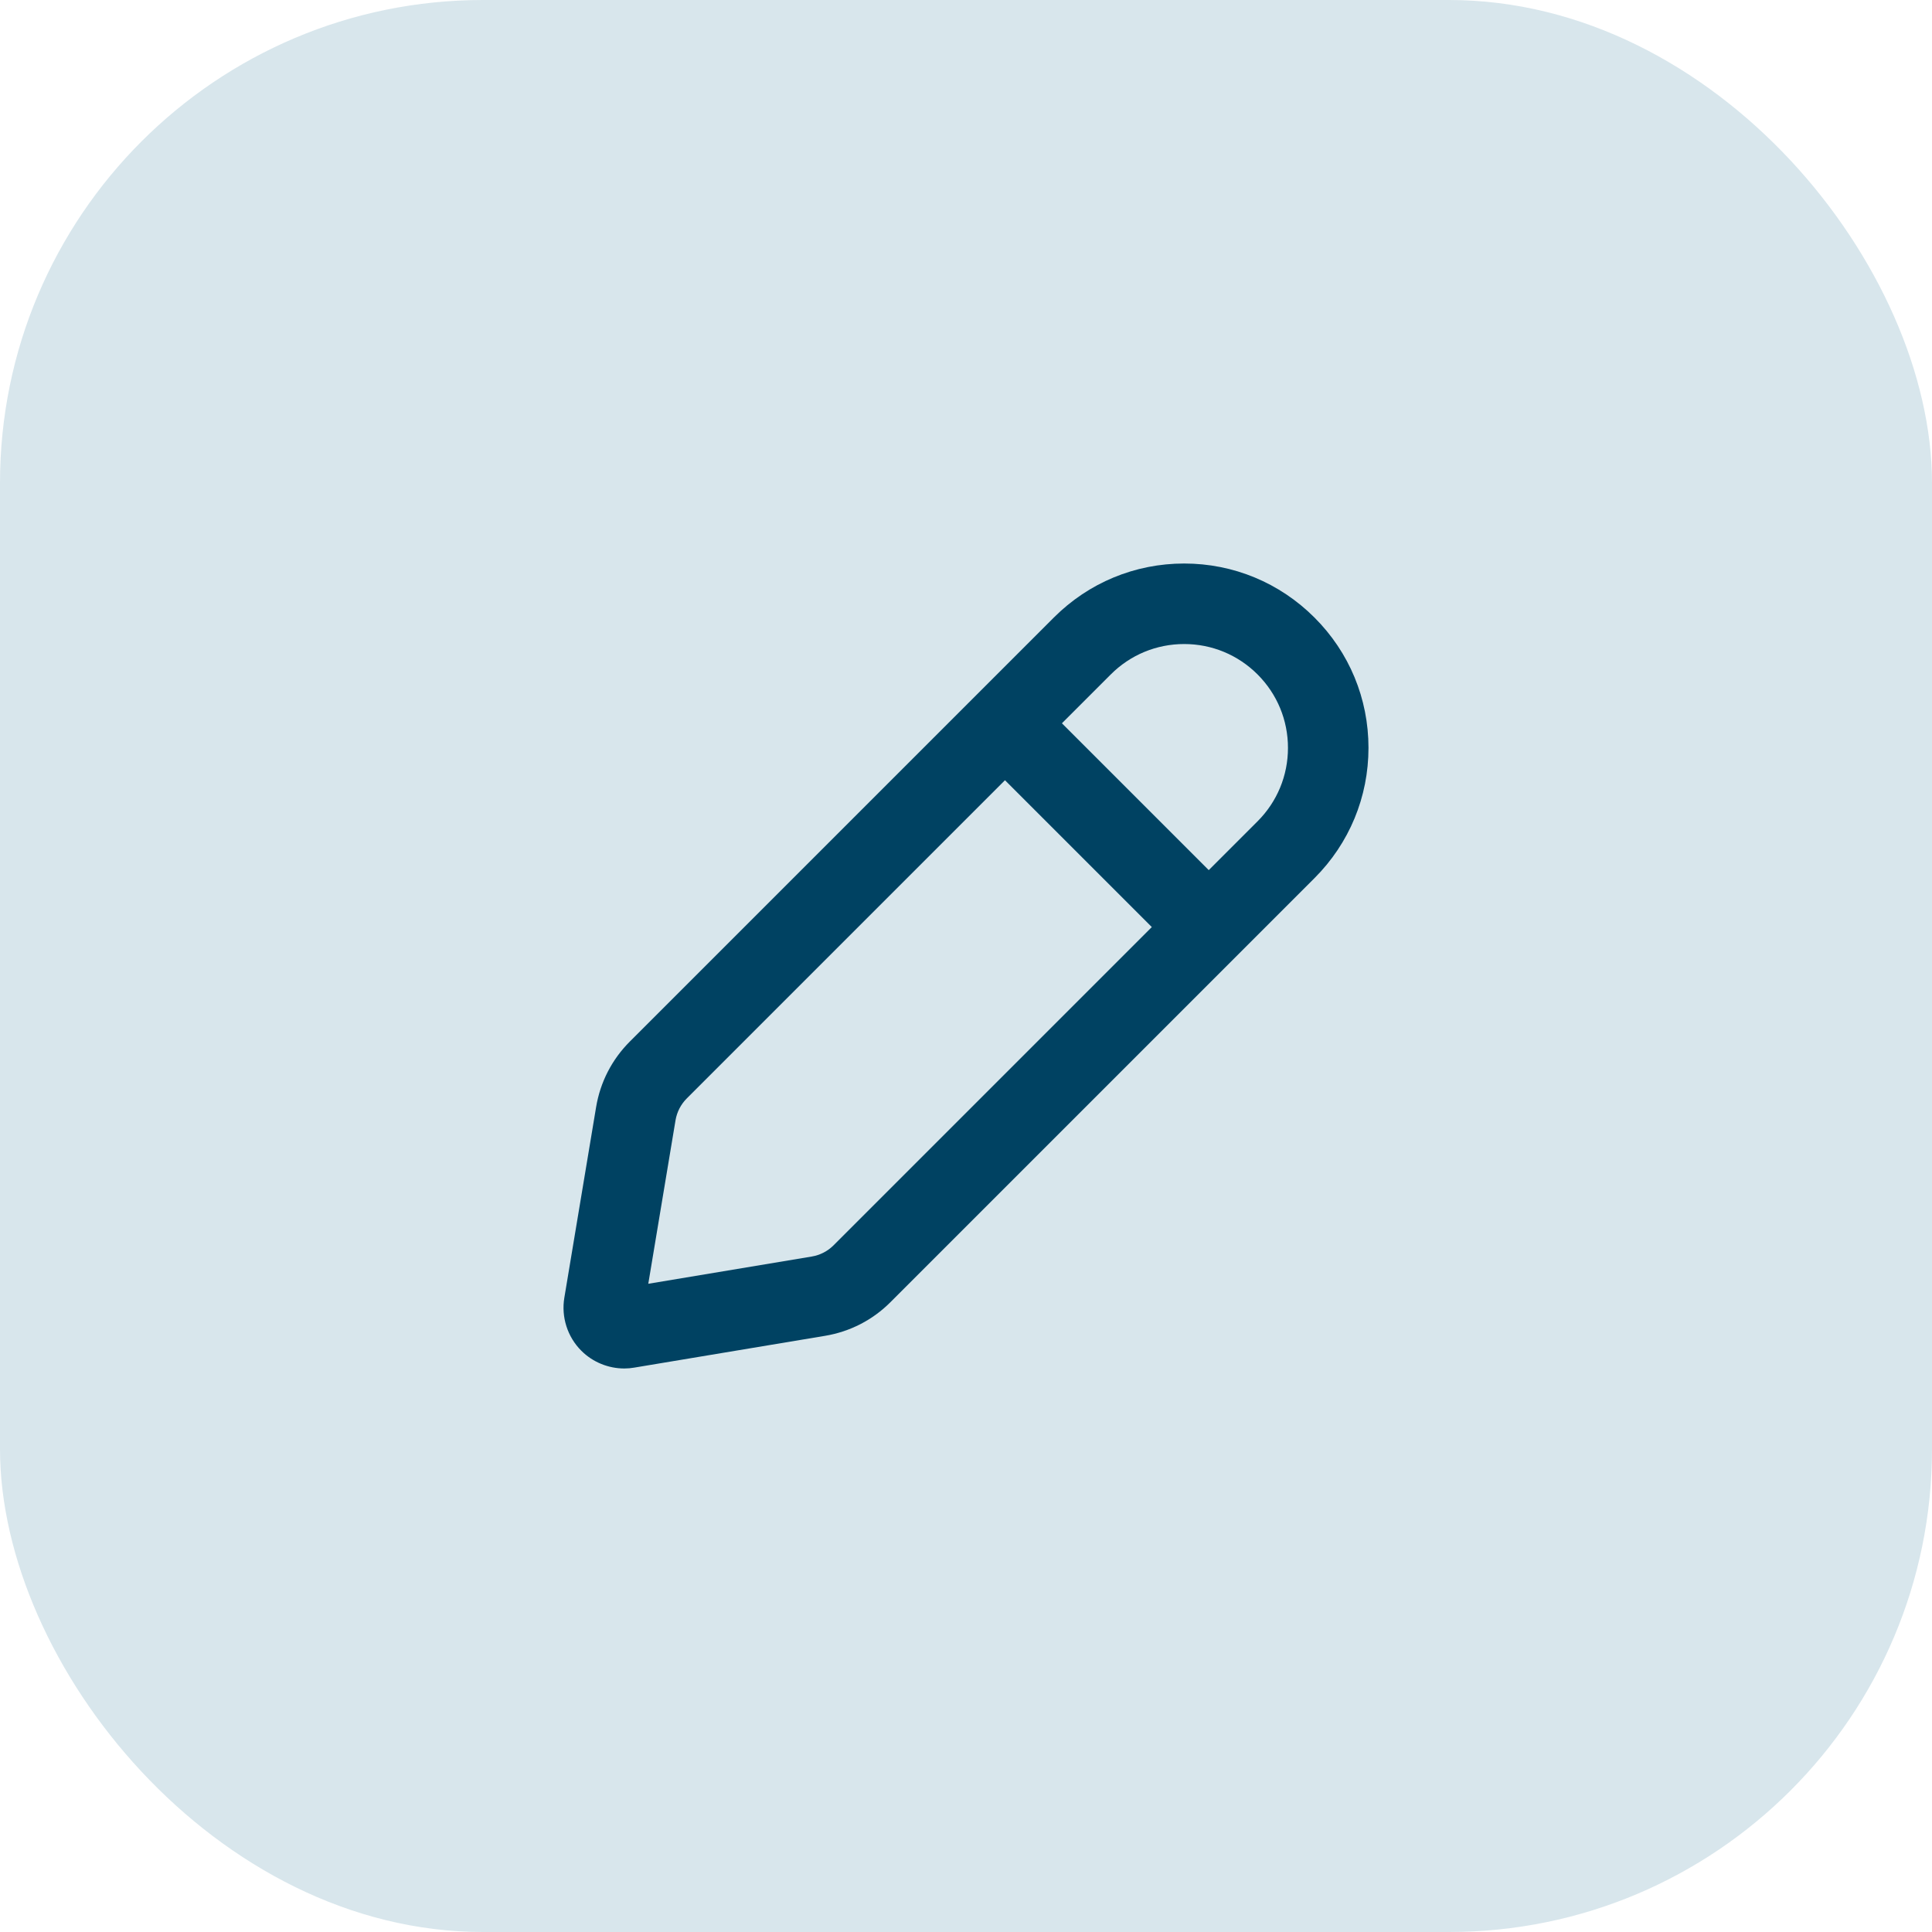 <?xml version="1.0" encoding="UTF-8"?> <svg xmlns="http://www.w3.org/2000/svg" width="40" height="40" viewBox="0 0 40 40" fill="none"> <rect width="40" height="40" rx="10" fill="#D8E6EC"></rect> <path d="M27.215 12.786C26.494 12.065 25.536 11.667 24.517 11.667C23.497 11.667 22.539 12.065 21.818 12.786L13.041 21.563C12.67 21.934 12.428 22.403 12.342 22.92L11.684 26.868C11.617 27.268 11.749 27.679 12.035 27.965C12.272 28.202 12.595 28.333 12.926 28.333C12.995 28.333 13.063 28.327 13.132 28.315L17.081 27.657C17.597 27.571 18.067 27.33 18.437 26.959L27.215 18.181C27.936 17.46 28.333 16.501 28.333 15.483C28.333 14.464 27.936 13.506 27.215 12.786ZM17.259 25.782C17.136 25.905 16.979 25.986 16.807 26.015L13.422 26.579L13.986 23.194C14.015 23.022 14.096 22.865 14.219 22.742L20.807 16.154L23.847 19.194L17.259 25.782ZM26.037 17.004L25.026 18.015L21.986 14.975L22.997 13.964C23.402 13.558 23.943 13.334 24.517 13.334C25.091 13.334 25.631 13.558 26.037 13.964C26.442 14.37 26.666 14.909 26.666 15.484C26.666 16.058 26.442 16.598 26.037 17.004Z" fill="#004262"></path> </svg> 